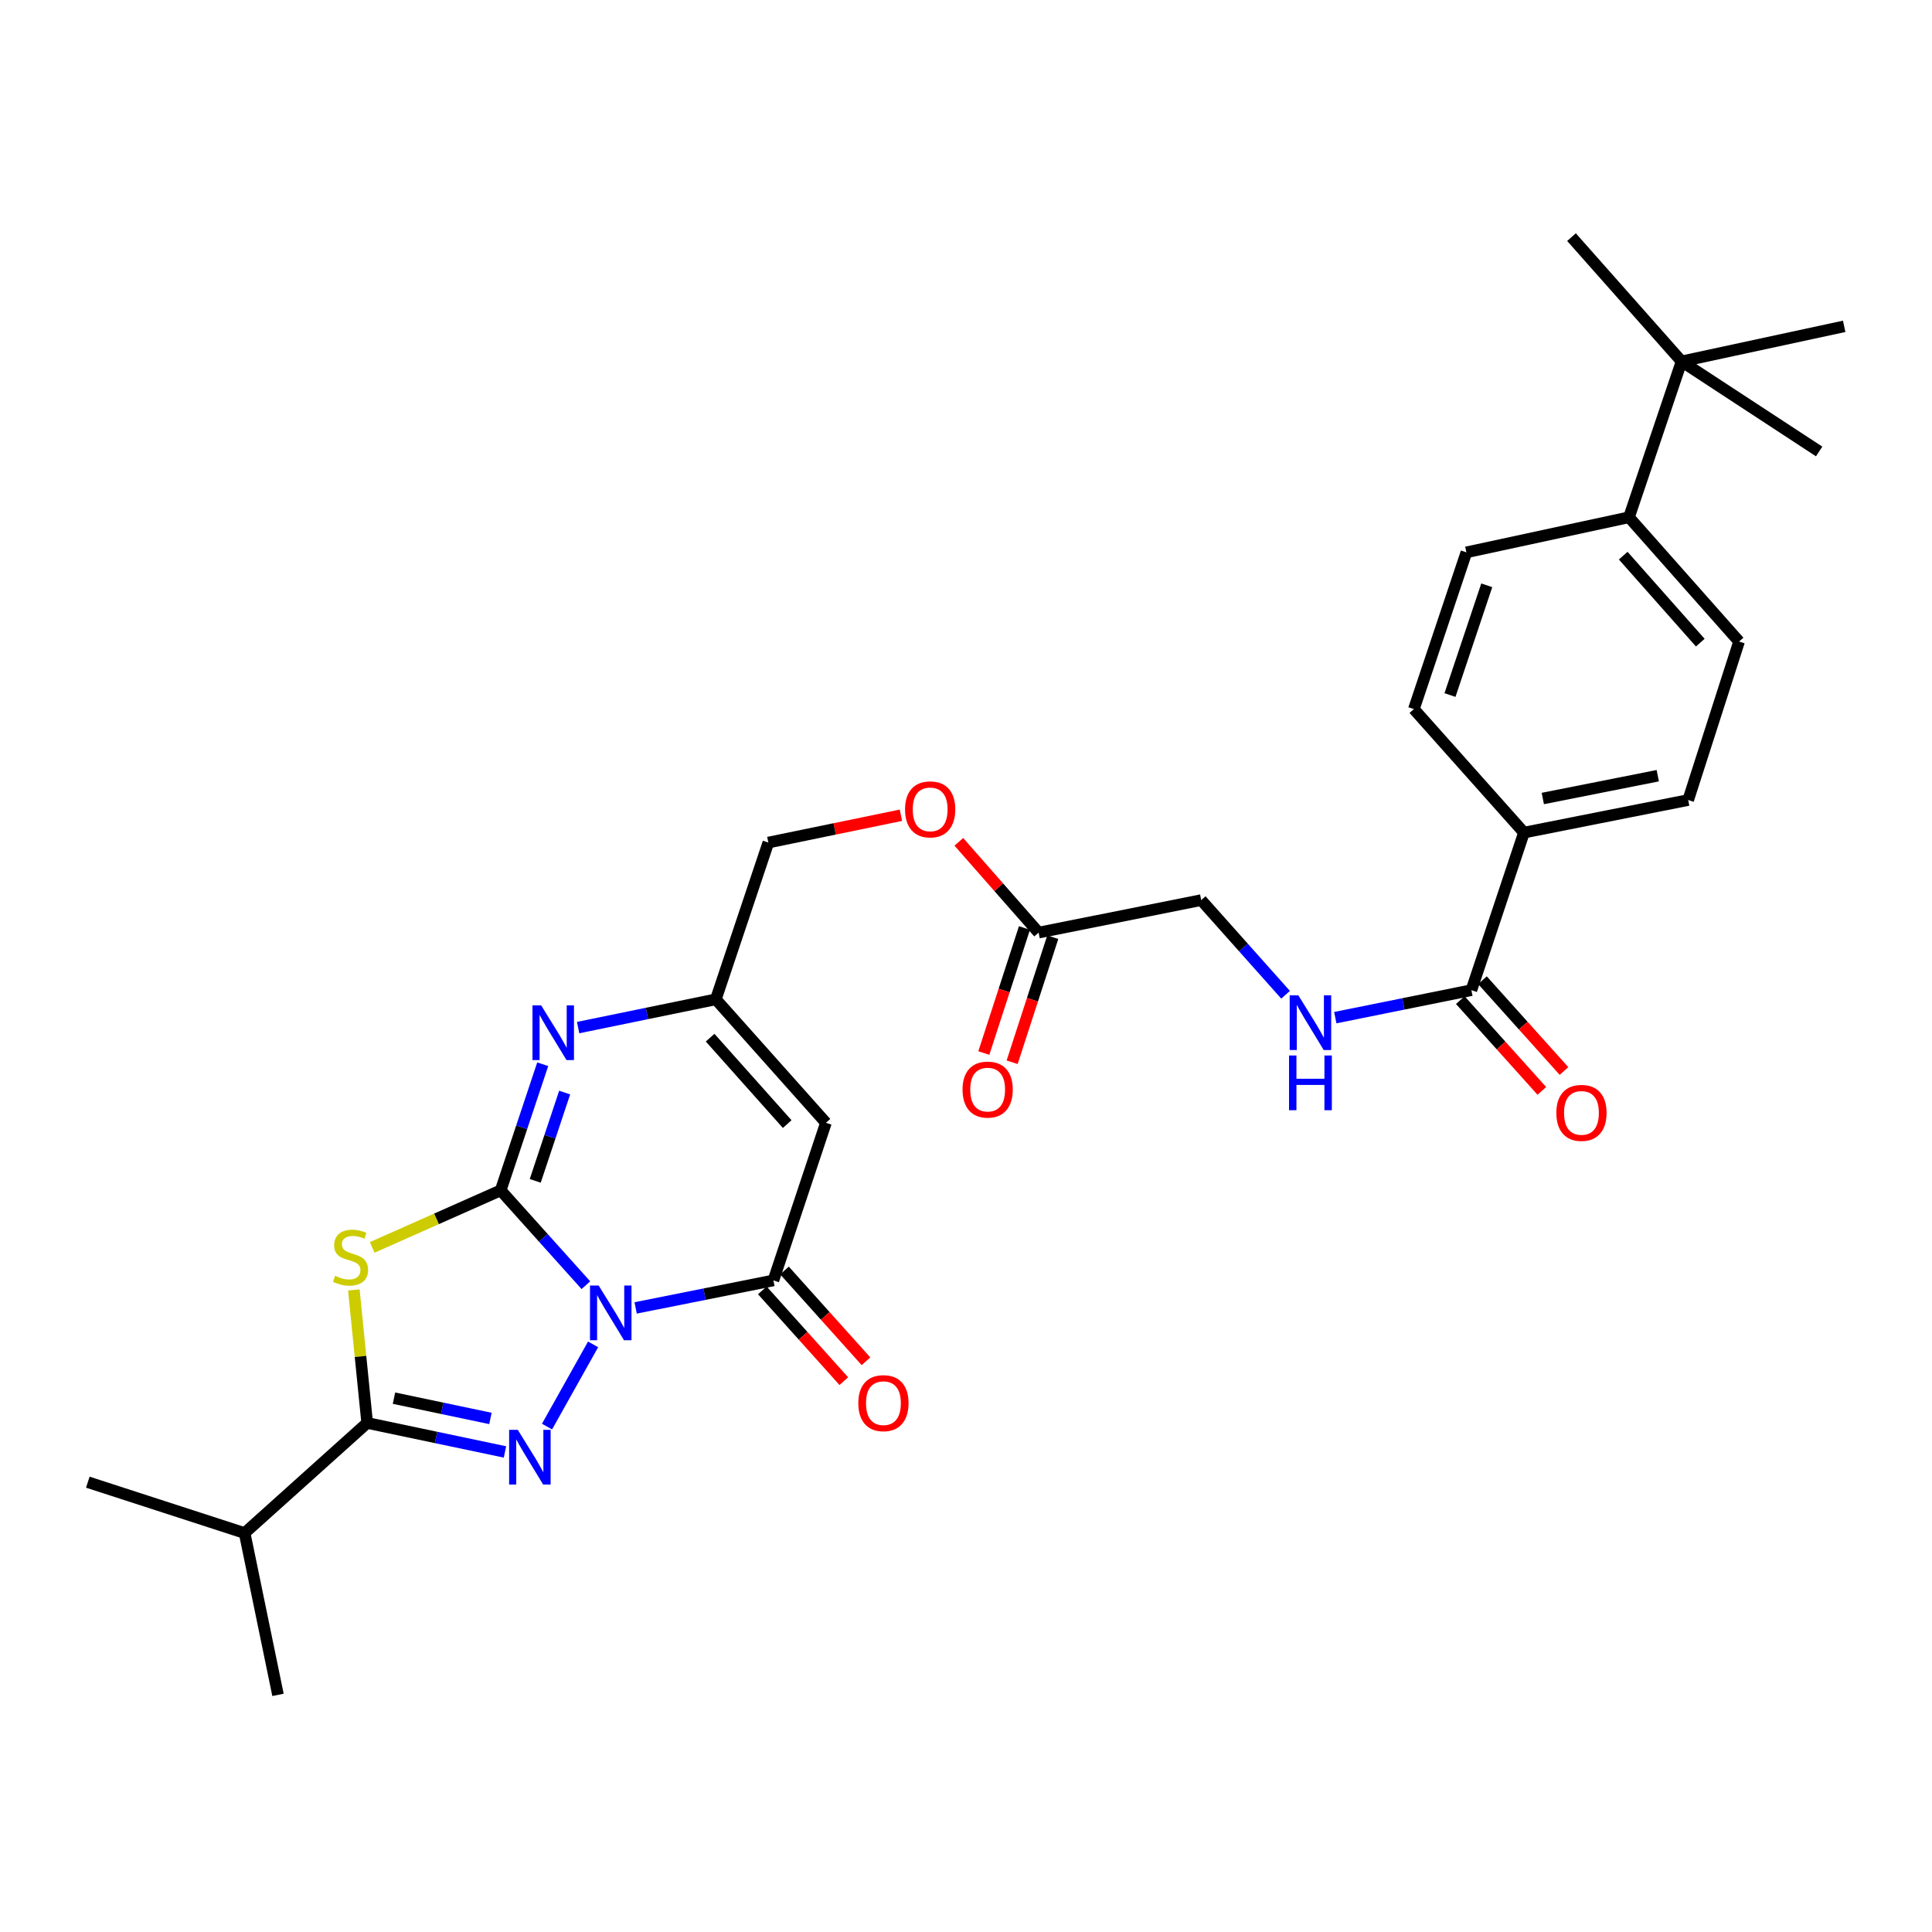 <?xml version='1.0' encoding='iso-8859-1'?>
<svg version='1.1' baseProfile='full'
              xmlns='http://www.w3.org/2000/svg'
                      xmlns:rdkit='http://www.rdkit.org/xml'
                      xmlns:xlink='http://www.w3.org/1999/xlink'
                  xml:space='preserve'
width='1000px' height='1000px' viewBox='0 0 1000 1000'>
<!-- END OF HEADER -->
<rect style='opacity:1.0;fill:#FFFFFF;stroke:none' width='1000' height='1000' x='0' y='0'> </rect>
<path class='bond-0' d='M 303.25,665.217 L 281.2,640.672' style='fill:none;fill-rule:evenodd;stroke:#0000FF;stroke-width:6px;stroke-linecap:butt;stroke-linejoin:miter;stroke-opacity:1' />
<path class='bond-0' d='M 281.2,640.672 L 259.15,616.126' style='fill:none;fill-rule:evenodd;stroke:#000000;stroke-width:6px;stroke-linecap:butt;stroke-linejoin:miter;stroke-opacity:1' />
<path class='bond-1' d='M 306.986,695.846 L 283.138,738.401' style='fill:none;fill-rule:evenodd;stroke:#0000FF;stroke-width:6px;stroke-linecap:butt;stroke-linejoin:miter;stroke-opacity:1' />
<path class='bond-4' d='M 329.008,676.974 L 364.662,669.859' style='fill:none;fill-rule:evenodd;stroke:#0000FF;stroke-width:6px;stroke-linecap:butt;stroke-linejoin:miter;stroke-opacity:1' />
<path class='bond-4' d='M 364.662,669.859 L 400.315,662.744' style='fill:none;fill-rule:evenodd;stroke:#000000;stroke-width:6px;stroke-linecap:butt;stroke-linejoin:miter;stroke-opacity:1' />
<path class='bond-2' d='M 259.15,616.126 L 225.897,630.893' style='fill:none;fill-rule:evenodd;stroke:#000000;stroke-width:6px;stroke-linecap:butt;stroke-linejoin:miter;stroke-opacity:1' />
<path class='bond-2' d='M 225.897,630.893 L 192.645,645.66' style='fill:none;fill-rule:evenodd;stroke:#CCCC00;stroke-width:6px;stroke-linecap:butt;stroke-linejoin:miter;stroke-opacity:1' />
<path class='bond-5' d='M 259.15,616.126 L 270.031,583.482' style='fill:none;fill-rule:evenodd;stroke:#000000;stroke-width:6px;stroke-linecap:butt;stroke-linejoin:miter;stroke-opacity:1' />
<path class='bond-5' d='M 270.031,583.482 L 280.911,550.837' style='fill:none;fill-rule:evenodd;stroke:#0000FF;stroke-width:6px;stroke-linecap:butt;stroke-linejoin:miter;stroke-opacity:1' />
<path class='bond-5' d='M 277.037,611.207 L 284.654,588.356' style='fill:none;fill-rule:evenodd;stroke:#000000;stroke-width:6px;stroke-linecap:butt;stroke-linejoin:miter;stroke-opacity:1' />
<path class='bond-5' d='M 284.654,588.356 L 292.27,565.504' style='fill:none;fill-rule:evenodd;stroke:#0000FF;stroke-width:6px;stroke-linecap:butt;stroke-linejoin:miter;stroke-opacity:1' />
<path class='bond-3' d='M 261.373,751.522 L 225.713,744.019' style='fill:none;fill-rule:evenodd;stroke:#0000FF;stroke-width:6px;stroke-linecap:butt;stroke-linejoin:miter;stroke-opacity:1' />
<path class='bond-3' d='M 225.713,744.019 L 190.053,736.517' style='fill:none;fill-rule:evenodd;stroke:#000000;stroke-width:6px;stroke-linecap:butt;stroke-linejoin:miter;stroke-opacity:1' />
<path class='bond-3' d='M 253.849,734.187 L 228.887,728.936' style='fill:none;fill-rule:evenodd;stroke:#0000FF;stroke-width:6px;stroke-linecap:butt;stroke-linejoin:miter;stroke-opacity:1' />
<path class='bond-3' d='M 228.887,728.936 L 203.925,723.684' style='fill:none;fill-rule:evenodd;stroke:#000000;stroke-width:6px;stroke-linecap:butt;stroke-linejoin:miter;stroke-opacity:1' />
<path class='bond-30' d='M 183.148,667.674 L 186.601,702.095' style='fill:none;fill-rule:evenodd;stroke:#CCCC00;stroke-width:6px;stroke-linecap:butt;stroke-linejoin:miter;stroke-opacity:1' />
<path class='bond-30' d='M 186.601,702.095 L 190.053,736.517' style='fill:none;fill-rule:evenodd;stroke:#000000;stroke-width:6px;stroke-linecap:butt;stroke-linejoin:miter;stroke-opacity:1' />
<path class='bond-16' d='M 190.053,736.517 L 126.617,793.505' style='fill:none;fill-rule:evenodd;stroke:#000000;stroke-width:6px;stroke-linecap:butt;stroke-linejoin:miter;stroke-opacity:1' />
<path class='bond-6' d='M 400.315,662.744 L 427.504,581.154' style='fill:none;fill-rule:evenodd;stroke:#000000;stroke-width:6px;stroke-linecap:butt;stroke-linejoin:miter;stroke-opacity:1' />
<path class='bond-12' d='M 394.58,667.892 L 415.67,691.389' style='fill:none;fill-rule:evenodd;stroke:#000000;stroke-width:6px;stroke-linecap:butt;stroke-linejoin:miter;stroke-opacity:1' />
<path class='bond-12' d='M 415.67,691.389 L 436.759,714.886' style='fill:none;fill-rule:evenodd;stroke:#FF0000;stroke-width:6px;stroke-linecap:butt;stroke-linejoin:miter;stroke-opacity:1' />
<path class='bond-12' d='M 406.051,657.597 L 427.141,681.093' style='fill:none;fill-rule:evenodd;stroke:#000000;stroke-width:6px;stroke-linecap:butt;stroke-linejoin:miter;stroke-opacity:1' />
<path class='bond-12' d='M 427.141,681.093 L 448.23,704.59' style='fill:none;fill-rule:evenodd;stroke:#FF0000;stroke-width:6px;stroke-linecap:butt;stroke-linejoin:miter;stroke-opacity:1' />
<path class='bond-31' d='M 299.235,531.881 L 334.875,524.564' style='fill:none;fill-rule:evenodd;stroke:#0000FF;stroke-width:6px;stroke-linecap:butt;stroke-linejoin:miter;stroke-opacity:1' />
<path class='bond-31' d='M 334.875,524.564 L 370.515,517.246' style='fill:none;fill-rule:evenodd;stroke:#000000;stroke-width:6px;stroke-linecap:butt;stroke-linejoin:miter;stroke-opacity:1' />
<path class='bond-7' d='M 427.504,581.154 L 370.515,517.246' style='fill:none;fill-rule:evenodd;stroke:#000000;stroke-width:6px;stroke-linecap:butt;stroke-linejoin:miter;stroke-opacity:1' />
<path class='bond-7' d='M 407.451,581.826 L 367.559,537.091' style='fill:none;fill-rule:evenodd;stroke:#000000;stroke-width:6px;stroke-linecap:butt;stroke-linejoin:miter;stroke-opacity:1' />
<path class='bond-24' d='M 370.515,517.246 L 397.695,436.11' style='fill:none;fill-rule:evenodd;stroke:#000000;stroke-width:6px;stroke-linecap:butt;stroke-linejoin:miter;stroke-opacity:1' />
<path class='bond-8' d='M 761.59,512.511 L 726.366,519.621' style='fill:none;fill-rule:evenodd;stroke:#000000;stroke-width:6px;stroke-linecap:butt;stroke-linejoin:miter;stroke-opacity:1' />
<path class='bond-8' d='M 726.366,519.621 L 691.143,526.732' style='fill:none;fill-rule:evenodd;stroke:#0000FF;stroke-width:6px;stroke-linecap:butt;stroke-linejoin:miter;stroke-opacity:1' />
<path class='bond-11' d='M 761.59,512.511 L 788.804,430.955' style='fill:none;fill-rule:evenodd;stroke:#000000;stroke-width:6px;stroke-linecap:butt;stroke-linejoin:miter;stroke-opacity:1' />
<path class='bond-15' d='M 755.856,517.66 L 776.954,541.153' style='fill:none;fill-rule:evenodd;stroke:#000000;stroke-width:6px;stroke-linecap:butt;stroke-linejoin:miter;stroke-opacity:1' />
<path class='bond-15' d='M 776.954,541.153 L 798.052,564.645' style='fill:none;fill-rule:evenodd;stroke:#FF0000;stroke-width:6px;stroke-linecap:butt;stroke-linejoin:miter;stroke-opacity:1' />
<path class='bond-15' d='M 767.324,507.361 L 788.422,530.854' style='fill:none;fill-rule:evenodd;stroke:#000000;stroke-width:6px;stroke-linecap:butt;stroke-linejoin:miter;stroke-opacity:1' />
<path class='bond-15' d='M 788.422,530.854 L 809.52,554.346' style='fill:none;fill-rule:evenodd;stroke:#FF0000;stroke-width:6px;stroke-linecap:butt;stroke-linejoin:miter;stroke-opacity:1' />
<path class='bond-9' d='M 665.414,514.894 L 643.579,490.393' style='fill:none;fill-rule:evenodd;stroke:#0000FF;stroke-width:6px;stroke-linecap:butt;stroke-linejoin:miter;stroke-opacity:1' />
<path class='bond-9' d='M 643.579,490.393 L 621.744,465.893' style='fill:none;fill-rule:evenodd;stroke:#000000;stroke-width:6px;stroke-linecap:butt;stroke-linejoin:miter;stroke-opacity:1' />
<path class='bond-10' d='M 537.584,482.711 L 516.939,459.221' style='fill:none;fill-rule:evenodd;stroke:#000000;stroke-width:6px;stroke-linecap:butt;stroke-linejoin:miter;stroke-opacity:1' />
<path class='bond-10' d='M 516.939,459.221 L 496.293,435.732' style='fill:none;fill-rule:evenodd;stroke:#FF0000;stroke-width:6px;stroke-linecap:butt;stroke-linejoin:miter;stroke-opacity:1' />
<path class='bond-17' d='M 530.254,480.329 L 519.74,512.692' style='fill:none;fill-rule:evenodd;stroke:#000000;stroke-width:6px;stroke-linecap:butt;stroke-linejoin:miter;stroke-opacity:1' />
<path class='bond-17' d='M 519.74,512.692 L 509.225,545.055' style='fill:none;fill-rule:evenodd;stroke:#FF0000;stroke-width:6px;stroke-linecap:butt;stroke-linejoin:miter;stroke-opacity:1' />
<path class='bond-17' d='M 544.914,485.092 L 534.399,517.455' style='fill:none;fill-rule:evenodd;stroke:#000000;stroke-width:6px;stroke-linecap:butt;stroke-linejoin:miter;stroke-opacity:1' />
<path class='bond-17' d='M 534.399,517.455 L 523.885,549.818' style='fill:none;fill-rule:evenodd;stroke:#FF0000;stroke-width:6px;stroke-linecap:butt;stroke-linejoin:miter;stroke-opacity:1' />
<path class='bond-23' d='M 537.584,482.711 L 621.744,465.893' style='fill:none;fill-rule:evenodd;stroke:#000000;stroke-width:6px;stroke-linecap:butt;stroke-linejoin:miter;stroke-opacity:1' />
<path class='bond-18' d='M 788.804,430.955 L 731.816,367.03' style='fill:none;fill-rule:evenodd;stroke:#000000;stroke-width:6px;stroke-linecap:butt;stroke-linejoin:miter;stroke-opacity:1' />
<path class='bond-19' d='M 788.804,430.955 L 873.803,414.094' style='fill:none;fill-rule:evenodd;stroke:#000000;stroke-width:6px;stroke-linecap:butt;stroke-linejoin:miter;stroke-opacity:1' />
<path class='bond-19' d='M 798.555,413.306 L 858.054,401.503' style='fill:none;fill-rule:evenodd;stroke:#000000;stroke-width:6px;stroke-linecap:butt;stroke-linejoin:miter;stroke-opacity:1' />
<path class='bond-13' d='M 870.386,187.056 L 843.163,267.739' style='fill:none;fill-rule:evenodd;stroke:#000000;stroke-width:6px;stroke-linecap:butt;stroke-linejoin:miter;stroke-opacity:1' />
<path class='bond-25' d='M 870.386,187.056 L 813.406,122.738' style='fill:none;fill-rule:evenodd;stroke:#000000;stroke-width:6px;stroke-linecap:butt;stroke-linejoin:miter;stroke-opacity:1' />
<path class='bond-26' d='M 870.386,187.056 L 941.589,233.683' style='fill:none;fill-rule:evenodd;stroke:#000000;stroke-width:6px;stroke-linecap:butt;stroke-linejoin:miter;stroke-opacity:1' />
<path class='bond-27' d='M 870.386,187.056 L 954.545,168.911' style='fill:none;fill-rule:evenodd;stroke:#000000;stroke-width:6px;stroke-linecap:butt;stroke-linejoin:miter;stroke-opacity:1' />
<path class='bond-14' d='M 843.163,267.739 L 900.143,332.058' style='fill:none;fill-rule:evenodd;stroke:#000000;stroke-width:6px;stroke-linecap:butt;stroke-linejoin:miter;stroke-opacity:1' />
<path class='bond-14' d='M 840.173,287.608 L 880.059,332.631' style='fill:none;fill-rule:evenodd;stroke:#000000;stroke-width:6px;stroke-linecap:butt;stroke-linejoin:miter;stroke-opacity:1' />
<path class='bond-32' d='M 843.163,267.739 L 759.004,285.893' style='fill:none;fill-rule:evenodd;stroke:#000000;stroke-width:6px;stroke-linecap:butt;stroke-linejoin:miter;stroke-opacity:1' />
<path class='bond-28' d='M 126.617,793.505 L 143.889,877.262' style='fill:none;fill-rule:evenodd;stroke:#000000;stroke-width:6px;stroke-linecap:butt;stroke-linejoin:miter;stroke-opacity:1' />
<path class='bond-29' d='M 126.617,793.505 L 45.455,767.173' style='fill:none;fill-rule:evenodd;stroke:#000000;stroke-width:6px;stroke-linecap:butt;stroke-linejoin:miter;stroke-opacity:1' />
<path class='bond-22' d='M 731.816,367.03 L 759.004,285.893' style='fill:none;fill-rule:evenodd;stroke:#000000;stroke-width:6px;stroke-linecap:butt;stroke-linejoin:miter;stroke-opacity:1' />
<path class='bond-22' d='M 750.509,359.757 L 769.541,302.961' style='fill:none;fill-rule:evenodd;stroke:#000000;stroke-width:6px;stroke-linecap:butt;stroke-linejoin:miter;stroke-opacity:1' />
<path class='bond-21' d='M 873.803,414.094 L 900.143,332.058' style='fill:none;fill-rule:evenodd;stroke:#000000;stroke-width:6px;stroke-linecap:butt;stroke-linejoin:miter;stroke-opacity:1' />
<path class='bond-20' d='M 466.314,421.966 L 432.005,429.038' style='fill:none;fill-rule:evenodd;stroke:#FF0000;stroke-width:6px;stroke-linecap:butt;stroke-linejoin:miter;stroke-opacity:1' />
<path class='bond-20' d='M 432.005,429.038 L 397.695,436.11' style='fill:none;fill-rule:evenodd;stroke:#000000;stroke-width:6px;stroke-linecap:butt;stroke-linejoin:miter;stroke-opacity:1' />
<path  class='atom-0' d='M 309.862 665.385
L 319.142 680.385
Q 320.062 681.865, 321.542 684.545
Q 323.022 687.225, 323.102 687.385
L 323.102 665.385
L 326.862 665.385
L 326.862 693.705
L 322.982 693.705
L 313.022 677.305
Q 311.862 675.385, 310.622 673.185
Q 309.422 670.985, 309.062 670.305
L 309.062 693.705
L 305.382 693.705
L 305.382 665.385
L 309.862 665.385
' fill='#0000FF'/>
<path  class='atom-2' d='M 268.004 740.074
L 277.284 755.074
Q 278.204 756.554, 279.684 759.234
Q 281.164 761.914, 281.244 762.074
L 281.244 740.074
L 285.004 740.074
L 285.004 768.394
L 281.124 768.394
L 271.164 751.994
Q 270.004 750.074, 268.764 747.874
Q 267.564 745.674, 267.204 744.994
L 267.204 768.394
L 263.524 768.394
L 263.524 740.074
L 268.004 740.074
' fill='#0000FF'/>
<path  class='atom-3' d='M 173.439 660.356
Q 173.759 660.476, 175.079 661.036
Q 176.399 661.596, 177.839 661.956
Q 179.319 662.276, 180.759 662.276
Q 183.439 662.276, 184.999 660.996
Q 186.559 659.676, 186.559 657.396
Q 186.559 655.836, 185.759 654.876
Q 184.999 653.916, 183.799 653.396
Q 182.599 652.876, 180.599 652.276
Q 178.079 651.516, 176.559 650.796
Q 175.079 650.076, 173.999 648.556
Q 172.959 647.036, 172.959 644.476
Q 172.959 640.916, 175.359 638.716
Q 177.799 636.516, 182.599 636.516
Q 185.879 636.516, 189.599 638.076
L 188.679 641.156
Q 185.279 639.756, 182.719 639.756
Q 179.959 639.756, 178.439 640.916
Q 176.919 642.036, 176.959 643.996
Q 176.959 645.516, 177.719 646.436
Q 178.519 647.356, 179.639 647.876
Q 180.799 648.396, 182.719 648.996
Q 185.279 649.796, 186.799 650.596
Q 188.319 651.396, 189.399 653.036
Q 190.519 654.636, 190.519 657.396
Q 190.519 661.316, 187.879 663.436
Q 185.279 665.516, 180.919 665.516
Q 178.399 665.516, 176.479 664.956
Q 174.599 664.436, 172.359 663.516
L 173.439 660.356
' fill='#CCCC00'/>
<path  class='atom-6' d='M 280.087 520.367
L 289.367 535.367
Q 290.287 536.847, 291.767 539.527
Q 293.247 542.207, 293.327 542.367
L 293.327 520.367
L 297.087 520.367
L 297.087 548.687
L 293.207 548.687
L 283.247 532.287
Q 282.087 530.367, 280.847 528.167
Q 279.647 525.967, 279.287 525.287
L 279.287 548.687
L 275.607 548.687
L 275.607 520.367
L 280.087 520.367
' fill='#0000FF'/>
<path  class='atom-10' d='M 672.018 515.169
L 681.298 530.169
Q 682.218 531.649, 683.698 534.329
Q 685.178 537.009, 685.258 537.169
L 685.258 515.169
L 689.018 515.169
L 689.018 543.489
L 685.138 543.489
L 675.178 527.089
Q 674.018 525.169, 672.778 522.969
Q 671.578 520.769, 671.218 520.089
L 671.218 543.489
L 667.538 543.489
L 667.538 515.169
L 672.018 515.169
' fill='#0000FF'/>
<path  class='atom-10' d='M 667.198 546.321
L 671.038 546.321
L 671.038 558.361
L 685.518 558.361
L 685.518 546.321
L 689.358 546.321
L 689.358 574.641
L 685.518 574.641
L 685.518 561.561
L 671.038 561.561
L 671.038 574.641
L 667.198 574.641
L 667.198 546.321
' fill='#0000FF'/>
<path  class='atom-13' d='M 444.261 726.269
Q 444.261 719.469, 447.621 715.669
Q 450.981 711.869, 457.261 711.869
Q 463.541 711.869, 466.901 715.669
Q 470.261 719.469, 470.261 726.269
Q 470.261 733.149, 466.861 737.069
Q 463.461 740.949, 457.261 740.949
Q 451.021 740.949, 447.621 737.069
Q 444.261 733.189, 444.261 726.269
M 457.261 737.749
Q 461.581 737.749, 463.901 734.869
Q 466.261 731.949, 466.261 726.269
Q 466.261 720.709, 463.901 717.909
Q 461.581 715.069, 457.261 715.069
Q 452.941 715.069, 450.581 717.869
Q 448.261 720.669, 448.261 726.269
Q 448.261 731.989, 450.581 734.869
Q 452.941 737.749, 457.261 737.749
' fill='#FF0000'/>
<path  class='atom-16' d='M 805.561 576.027
Q 805.561 569.227, 808.921 565.427
Q 812.281 561.627, 818.561 561.627
Q 824.841 561.627, 828.201 565.427
Q 831.561 569.227, 831.561 576.027
Q 831.561 582.907, 828.161 586.827
Q 824.761 590.707, 818.561 590.707
Q 812.321 590.707, 808.921 586.827
Q 805.561 582.947, 805.561 576.027
M 818.561 587.507
Q 822.881 587.507, 825.201 584.627
Q 827.561 581.707, 827.561 576.027
Q 827.561 570.467, 825.201 567.667
Q 822.881 564.827, 818.561 564.827
Q 814.241 564.827, 811.881 567.627
Q 809.561 570.427, 809.561 576.027
Q 809.561 581.747, 811.881 584.627
Q 814.241 587.507, 818.561 587.507
' fill='#FF0000'/>
<path  class='atom-18' d='M 498.209 563.97
Q 498.209 557.17, 501.569 553.37
Q 504.929 549.57, 511.209 549.57
Q 517.489 549.57, 520.849 553.37
Q 524.209 557.17, 524.209 563.97
Q 524.209 570.85, 520.809 574.77
Q 517.409 578.65, 511.209 578.65
Q 504.969 578.65, 501.569 574.77
Q 498.209 570.89, 498.209 563.97
M 511.209 575.45
Q 515.529 575.45, 517.849 572.57
Q 520.209 569.65, 520.209 563.97
Q 520.209 558.41, 517.849 555.61
Q 515.529 552.77, 511.209 552.77
Q 506.889 552.77, 504.529 555.57
Q 502.209 558.37, 502.209 563.97
Q 502.209 569.69, 504.529 572.57
Q 506.889 575.45, 511.209 575.45
' fill='#FF0000'/>
<path  class='atom-21' d='M 468.452 418.926
Q 468.452 412.126, 471.812 408.326
Q 475.172 404.526, 481.452 404.526
Q 487.732 404.526, 491.092 408.326
Q 494.452 412.126, 494.452 418.926
Q 494.452 425.806, 491.052 429.726
Q 487.652 433.606, 481.452 433.606
Q 475.212 433.606, 471.812 429.726
Q 468.452 425.846, 468.452 418.926
M 481.452 430.406
Q 485.772 430.406, 488.092 427.526
Q 490.452 424.606, 490.452 418.926
Q 490.452 413.366, 488.092 410.566
Q 485.772 407.726, 481.452 407.726
Q 477.132 407.726, 474.772 410.526
Q 472.452 413.326, 472.452 418.926
Q 472.452 424.646, 474.772 427.526
Q 477.132 430.406, 481.452 430.406
' fill='#FF0000'/>
</svg>
